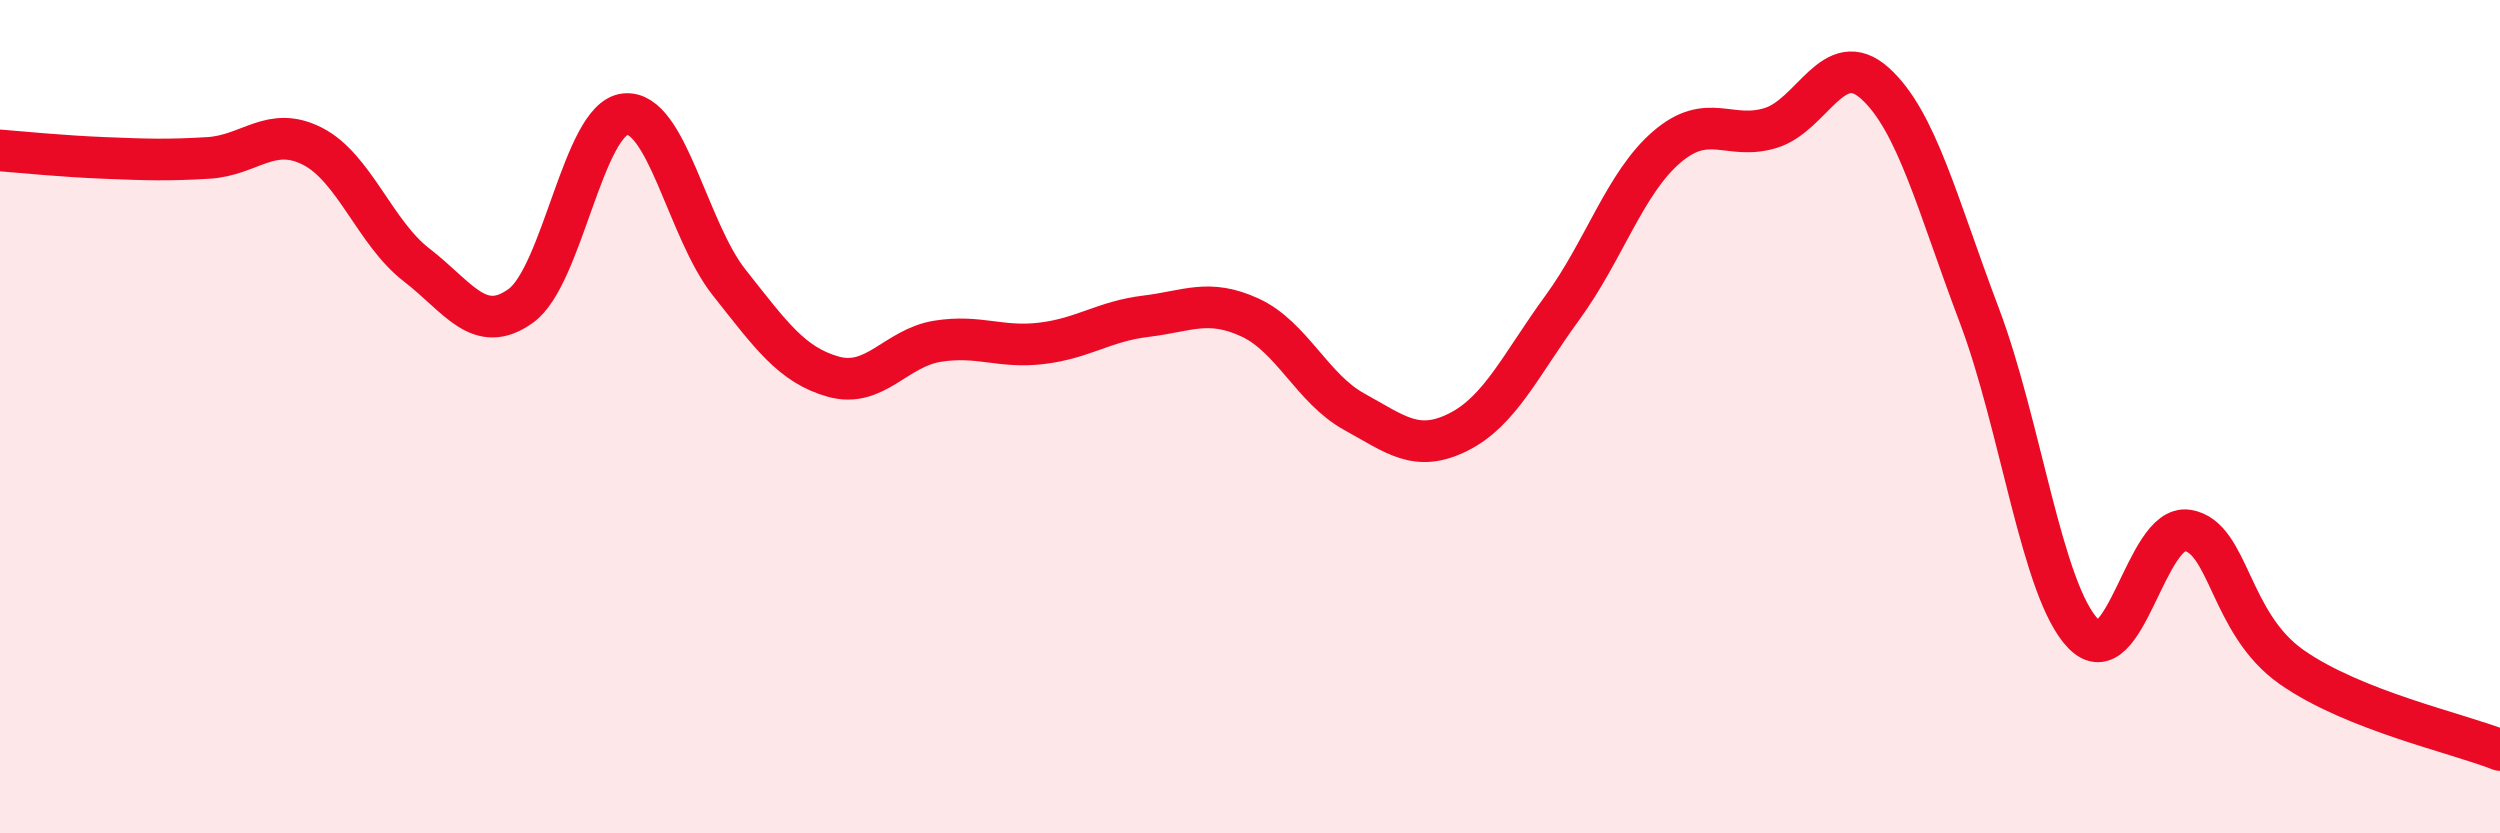 
    <svg width="60" height="20" viewBox="0 0 60 20" xmlns="http://www.w3.org/2000/svg">
      <path
        d="M 0,3.61 C 0.5,3.65 1.5,3.75 2.5,3.79 C 3.5,3.83 4,3.85 5,3.79 C 6,3.73 6.5,3 7.5,3.51 C 8.5,4.02 9,5.59 10,6.36 C 11,7.13 11.5,8.06 12.5,7.34 C 13.5,6.62 14,2.85 15,2.74 C 16,2.63 16.5,5.52 17.5,6.78 C 18.5,8.04 19,8.76 20,9.04 C 21,9.32 21.5,8.35 22.5,8.19 C 23.5,8.03 24,8.36 25,8.24 C 26,8.12 26.5,7.71 27.5,7.59 C 28.5,7.47 29,7.16 30,7.62 C 31,8.08 31.5,9.33 32.5,9.88 C 33.5,10.43 34,10.87 35,10.37 C 36,9.87 36.5,8.75 37.5,7.38 C 38.5,6.01 39,4.39 40,3.53 C 41,2.67 41.5,3.38 42.5,3.07 C 43.5,2.76 44,1.1 45,2 C 46,2.9 46.5,4.92 47.5,7.56 C 48.5,10.2 49,14.18 50,15.21 C 51,16.24 51.5,12.57 52.5,12.73 C 53.5,12.89 53.5,14.96 55,16.01 C 56.5,17.06 59,17.6 60,18L60 20L0 20Z"
        fill="#EB0A25"
        opacity="0.1"
        stroke-linecap="round"
        stroke-linejoin="round"
      />
      <path
        d="M 0,3.61 C 0.5,3.65 1.5,3.75 2.5,3.79 C 3.5,3.83 4,3.85 5,3.79 C 6,3.73 6.5,3 7.5,3.51 C 8.5,4.02 9,5.59 10,6.36 C 11,7.13 11.5,8.06 12.5,7.34 C 13.5,6.62 14,2.85 15,2.74 C 16,2.63 16.5,5.52 17.5,6.78 C 18.5,8.04 19,8.76 20,9.04 C 21,9.32 21.5,8.35 22.5,8.19 C 23.5,8.03 24,8.36 25,8.24 C 26,8.12 26.5,7.71 27.5,7.59 C 28.5,7.47 29,7.16 30,7.62 C 31,8.08 31.5,9.33 32.5,9.88 C 33.5,10.43 34,10.87 35,10.37 C 36,9.87 36.5,8.75 37.5,7.38 C 38.5,6.01 39,4.39 40,3.53 C 41,2.67 41.5,3.38 42.5,3.07 C 43.5,2.76 44,1.1 45,2 C 46,2.9 46.5,4.92 47.5,7.56 C 48.5,10.2 49,14.18 50,15.21 C 51,16.24 51.5,12.57 52.5,12.73 C 53.5,12.89 53.5,14.96 55,16.01 C 56.5,17.06 59,17.6 60,18"
        stroke="#EB0A25"
        stroke-width="1"
        fill="none"
        stroke-linecap="round"
        stroke-linejoin="round"
      />
    </svg>
  
